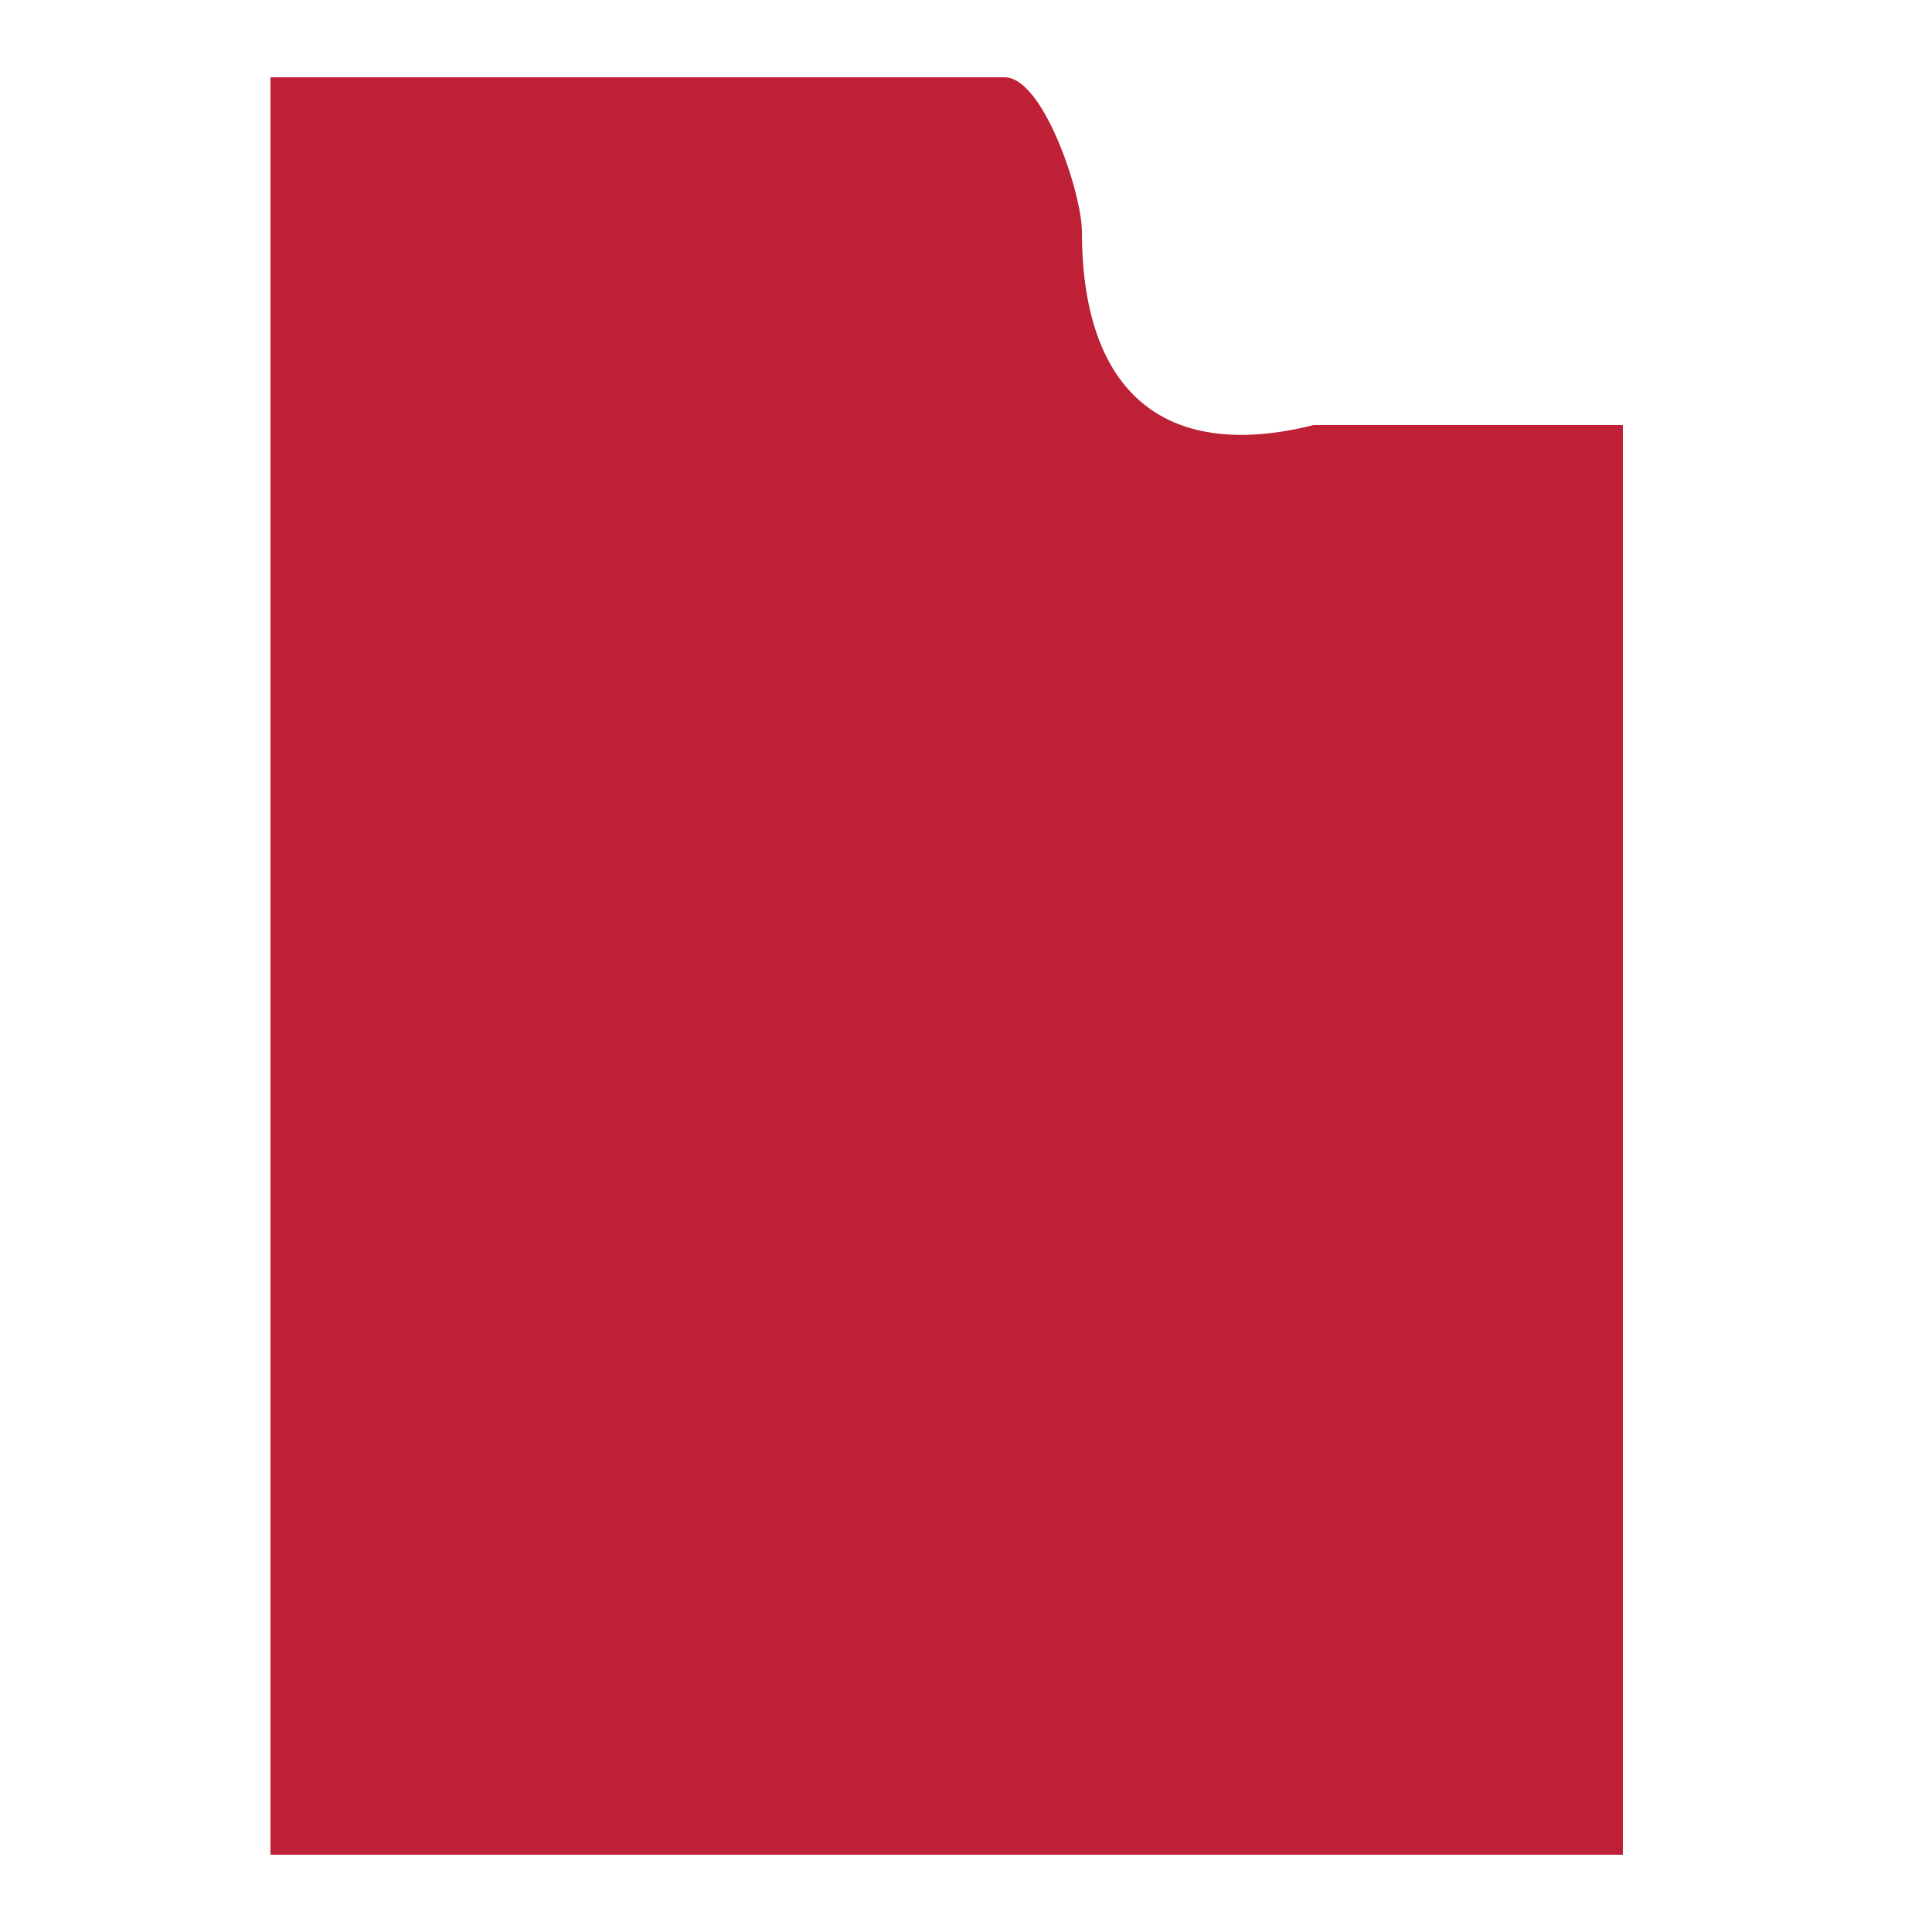 <svg xmlns="http://www.w3.org/2000/svg" xmlns:xlink="http://www.w3.org/1999/xlink" id="Layer_1" x="0px" y="0px" viewBox="0 0 5 5" style="enable-background:new 0 0 5 5;" xml:space="preserve"><style type="text/css">	.st0{fill:#BE2036;}	.st1{display:none;}	.st2{display:inline;fill:#BE2036;}</style><g id="Salt_Lake_City_x2C__UT">	<path class="st0" d="M0.7,4.8c0-1.6,0-3.1,0-4.6c0.7,0,1.3,0,1.9,0c0.1,0,0.2,0.3,0.2,0.4C2.8,1,3,1.2,3.4,1.1c0.3,0,0.5,0,0.8,0  c0,1.2,0,2.4,0,3.7C3.1,4.8,1.9,4.8,0.7,4.8z"></path></g><g id="Manila_x2C__Philippines" class="st1">	<path class="st2" d="M0.2,2.7C0.6,2.3,1,1.9,1.5,1.6c0.1-0.1,0.3-0.1,0.4,0C2.4,2,2.8,1.6,3.2,1.4c0.2-0.1,0.4-0.3,0.5-0.5  C3.9,0.7,4,0.5,4.1,0.4c0.1,0.2,0.3,0.3,0.4,0.5c0.1,0.4,0.2,0.9,0.3,1.3c0.1,0.6,0,0.9-0.7,0.9c-0.4,0-0.5,0.2-0.4,0.6  C3.8,4,3.8,4.3,3.8,4.6C3.1,4.2,2.2,4,2.2,2.9c0-0.6-0.2-0.6-0.8-0.3C1,2.8,0.6,2.9,0.2,3.1C0.2,2.9,0.2,2.8,0.2,2.7z"></path></g><g id="Dubai_x2C__UAE" class="st1">	<path class="st2" d="M0.2,3.1c0.1,0,0.2,0,0.3,0C0.8,3,1.1,2.9,1.4,2.9C2.3,3,3,2.6,3.5,1.8c0.2-0.4,0.6-0.8,1-1.2  c0.1,0.5,0.2,0.8,0.4,1.1c0,0.1,0,0.1,0,0.2C4.6,2,4.4,2.1,4.1,2.2c0.1,0.5-0.2,0.9-0.5,1.3C3.5,3.6,3.4,3.9,3.3,4.1  C3.2,4.3,3.1,4.4,2.9,4.4c-0.4,0-0.7-0.1-1.1-0.1C1,4.3,0.5,4,0.2,3.3C0.2,3.3,0.2,3.2,0.2,3.1z"></path></g><g id="Houston_x2C__TX" class="st1">	<path class="st2" d="M3.5,4.7c-0.5,0-0.8-0.2-1-0.6C2.4,3.9,2.3,3.6,2.2,3.5C2,3.3,1.8,3,1.5,3.3C1.4,3.4,1,3.3,0.9,3.2  C0.7,2.9,0.5,2.5,0.2,2.1c0.3,0,0.6,0,0.8,0c0.3,0,0.4-0.1,0.4-0.4c0-0.3,0-0.6,0-1c0-0.4,0.1-0.6,0.5-0.5c0.1,0,0.2,0,0.3,0  c0.3,0,0.4,0.1,0.3,0.4C2.5,1.2,2.8,1.4,3.2,1.4c0.2,0,0.5,0,0.7,0c0.6,0,0.6,0.1,0.7,0.6c0,0.1,0.1,0.2,0.1,0.3  c0.2,0.4,0.1,0.7-0.3,1c0,0-0.1,0-0.1,0C3.8,3.7,3.3,4,3.5,4.7z"></path></g><g id="Riverside_x2C__CA" class="st1">	<path class="st2" d="M2,4.8C1.9,4.7,1.8,4.6,1.7,4.5C1.5,4.3,1.3,4.2,1.3,3.8C1.4,3.6,1.1,3.3,1,3C0.9,2.9,0.8,2.7,1,2.5  c0,0,0-0.1,0-0.2c0-0.2-0.4-0.4,0.1-0.5c0,0,0-0.3,0-0.4C1,1.5,0.9,1.5,0.8,1.6C0.7,1.2,0.6,0.8,0.5,0.4c0,0,0.1-0.2,0.2-0.2  c0.6,0,1.3,0,1.9,0c0,0.1,0,0.1,0,0.2C2.3,1.1,2.6,1.6,3,2.2c0.5,0.7,0.9,1.4,1.3,2.1c0.1,0.1,0.1,0.3,0.2,0.5  C3.7,4.8,2.8,4.8,2,4.8z"></path></g><g id="Kuala_Lumpur_x2C__Malaysia" class="st1">	<path class="st2" d="M0.2,3.5c0.2,0,0.3,0.1,0.6,0.1C0.8,3.2,1,2.9,1.5,2.9c0.2,0,0.4-0.5,0.6-0.7C2.5,2.5,2.7,2.5,2.9,2  C3,1.7,3.1,1.5,3.3,1.3c0.1-0.1,0.3-0.2,0.3-0.1C4,1.4,4.3,1.6,4.8,1.9C4.3,2,3.9,2.2,3.6,2.2C3,2.2,2.9,2.7,2.8,3  c-0.2,0.5-0.4,0.7-1,0.6C1.5,3.6,1.2,3.8,0.9,3.8c-0.2,0-0.5-0.1-0.7-0.1C0.2,3.6,0.2,3.5,0.2,3.5z"></path></g><g id="Guangzhou_x2C__China" class="st1">	<path class="st2" d="M2,4c0-0.5-0.2-0.7-0.7-0.6C1,3.5,0.6,3.4,0.5,2.9c0-0.2-0.2-0.3-0.3-0.4C0.4,2.2,0.7,1.8,1,1.4  c1,0.9,1.4,1,2.3,0.4c0.1-0.1,0.2-0.3,0.3-0.5c0.2-0.2,0.4-0.7,0.7-0.1c0.1,0.2,0.3,0.2,0.6,0.5C4.4,2,4,2.3,3.5,2.5  c0.1,0.3,0.5,0.9-0.1,1.2C3,4,2.5,3.9,2,4z"></path></g><g id="Mina_Jebel_Ali_x2C__UAE" class="st1">	<path class="st2" d="M0.2,3.1c0.7-0.1,1.4-0.1,2-0.3C2.6,2.7,3,2.3,3.4,1.9c0.4-0.4,0.7-0.8,1.1-1.3c0.2,0.5,0.3,0.8,0.4,1.1  c0,0,0,0.1,0,0.1C4.6,2,4.4,2.1,4.1,2.2c0,0.2,0,0.4,0,0.6c-0.3,0.5-0.6,1-0.9,1.5c0,0.1-0.1,0.1-0.2,0.1c-1-0.1-2.2,0.1-2.8-1  C0.2,3.3,0.2,3.2,0.2,3.1z"></path></g></svg>